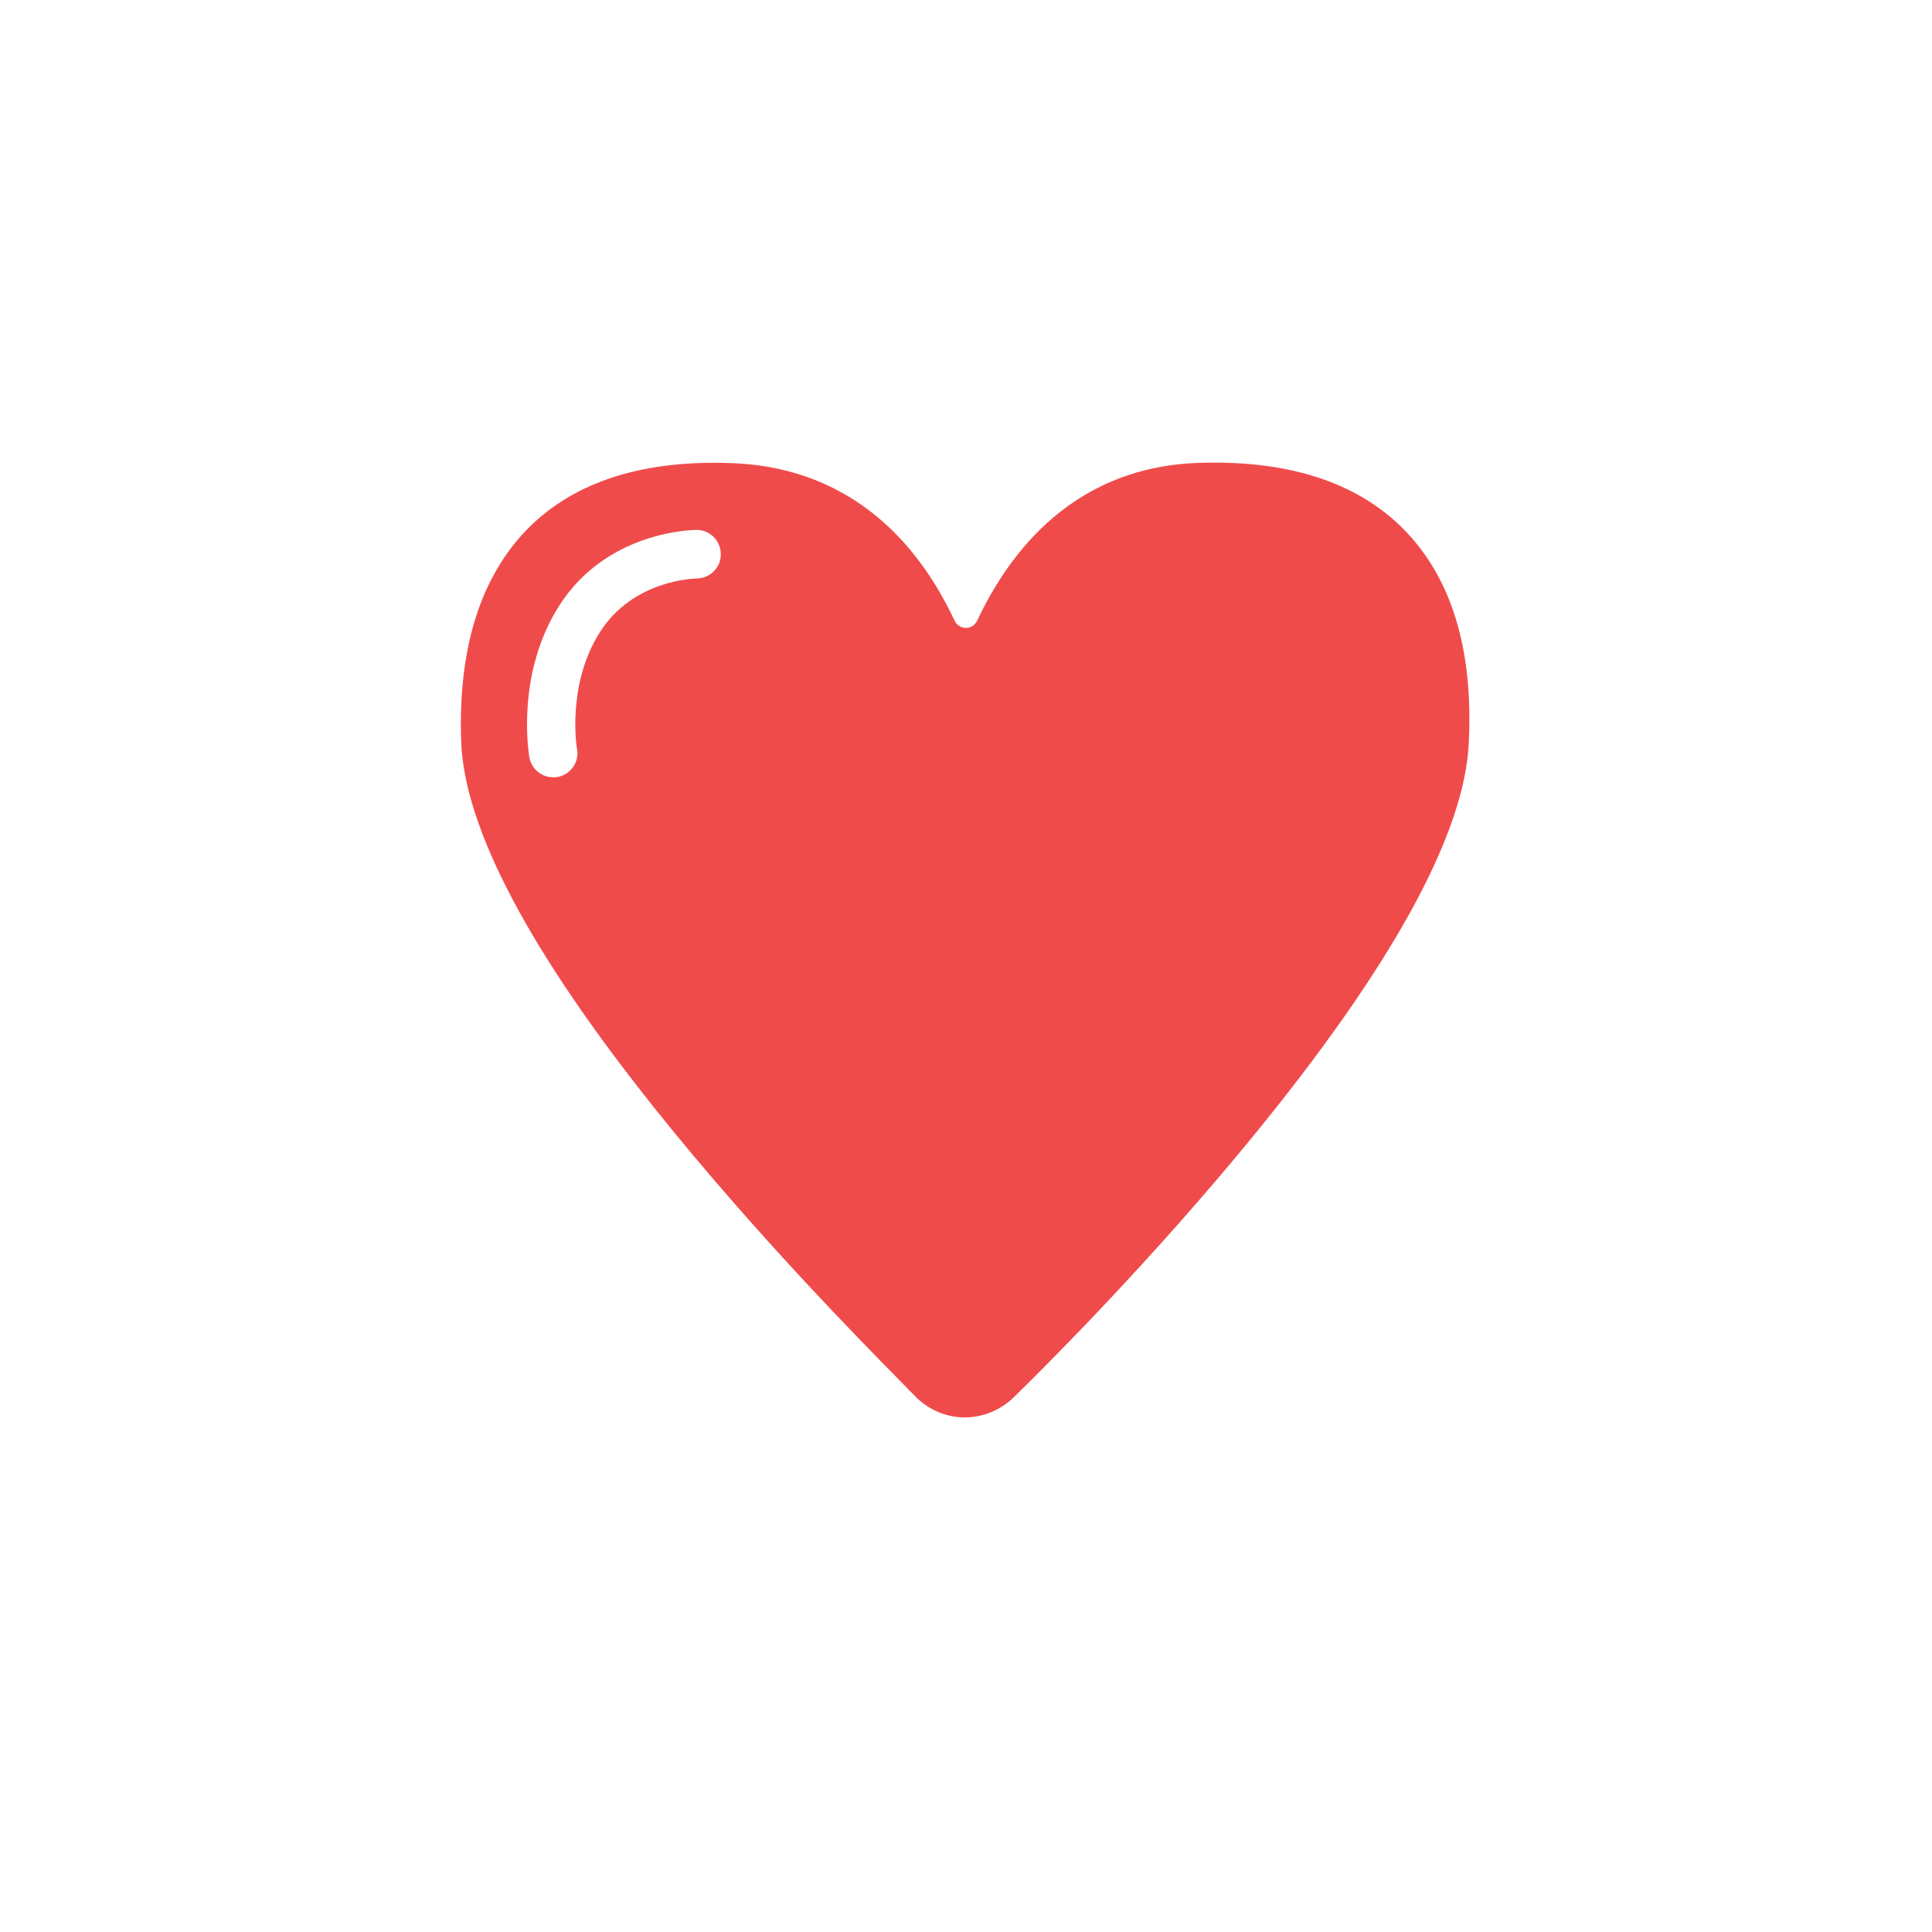 <?xml version="1.0" encoding="utf-8"?>
<!-- Generator: Adobe Illustrator 22.0.0, SVG Export Plug-In . SVG Version: 6.00 Build 0)  -->
<svg version="1.1" id="Laag_1" xmlns="http://www.w3.org/2000/svg" xmlns:xlink="http://www.w3.org/1999/xlink" x="0px" y="0px"
	 viewBox="0 0 680.3 680.3" style="enable-background:new 0 0 680.3 680.3;" xml:space="preserve">
<style type="text/css">
	.st0{fill:#F04B4B;}
</style>
<path class="st0" d="M494.1,186.2c-16.4-16.5-40.7-24.3-72.3-23.2c-34.3,1.2-61.1,20.3-77.7,55.5c-1.1,2.3-3.1,2.6-4,2.6
	c0,0,0,0,0,0c-0.8,0-2.9-0.3-4-2.6c-16.3-34.8-43.2-54-77.9-55.4c-31.3-1.3-55.5,6.3-71.9,22.6c-17,17-25.1,42.4-23.9,75.5
	c1.1,30.4,24.1,74,68.4,129.4c34.6,43.3,72.5,81.8,86.7,96.2c2,2.1,3.6,3.7,4.6,4.7c4.6,4.8,10.8,7.5,17.3,7.6c0.1,0,0.2,0,0.3,0
	c6.5,0,12.8-2.6,17.6-7.4c13.7-13.4,49.2-49.2,83.6-91.2c49.3-60.2,75-107.1,76.3-139.2C518.8,228.4,511,203.2,494.1,186.2z
	 M245.4,203.7c-1,0-22.4,0.5-34.1,18.8c-11.9,18.6-8.2,41.1-8.1,41.3c0.8,4.6-2.3,9-6.9,9.8c-0.5,0.1-1,0.1-1.5,0.1
	c-4.1,0-7.6-2.9-8.4-7c-0.2-1.2-4.9-29.3,10.5-53.4c16.8-26.4,47.1-26.7,48.4-26.7c4.7,0,8.5,3.8,8.5,8.5
	C253.9,199.8,250.1,203.6,245.4,203.7z"/>
</svg>
